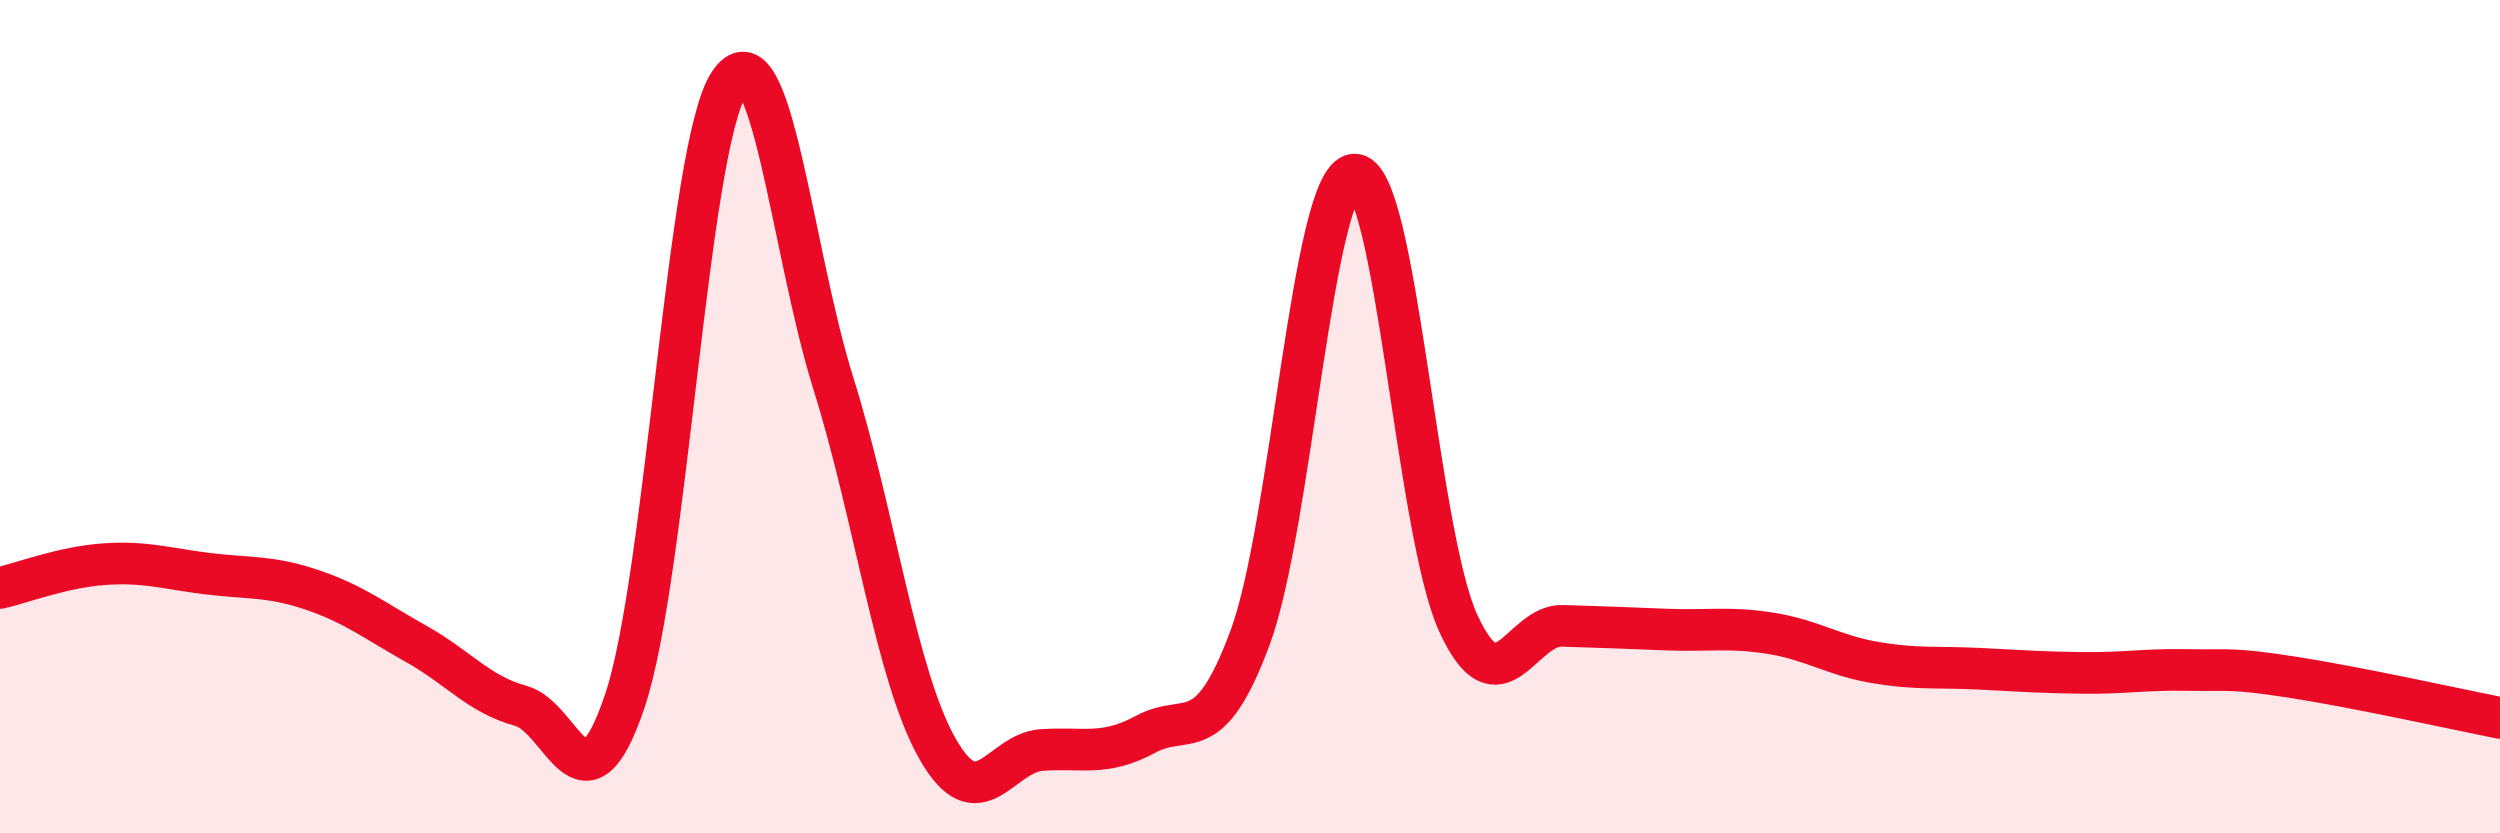 
    <svg width="60" height="20" viewBox="0 0 60 20" xmlns="http://www.w3.org/2000/svg">
      <path
        d="M 0,14.11 C 0.5,14 1.5,13.61 2.5,13.54 C 3.5,13.47 4,13.65 5,13.77 C 6,13.89 6.5,13.82 7.5,14.16 C 8.5,14.5 9,14.9 10,15.46 C 11,16.02 11.5,16.67 12.5,16.94 C 13.5,17.21 14,19.8 15,16.81 C 16,13.82 16.5,3.52 17.5,2 C 18.5,0.48 19,6.01 20,9.2 C 21,12.39 21.5,16.21 22.5,17.97 C 23.5,19.73 24,18.07 25,18 C 26,17.93 26.5,18.16 27.5,17.62 C 28.5,17.08 29,18 30,15.31 C 31,12.62 31.5,4.26 32.5,4.19 C 33.5,4.12 34,12.79 35,14.96 C 36,17.13 36.5,14.99 37.5,15.02 C 38.5,15.05 39,15.07 40,15.11 C 41,15.15 41.5,15.04 42.5,15.2 C 43.5,15.36 44,15.73 45,15.9 C 46,16.07 46.5,16 47.5,16.05 C 48.5,16.1 49,16.14 50,16.15 C 51,16.16 51.5,16.06 52.5,16.08 C 53.5,16.1 53.5,16.02 55,16.25 C 56.5,16.48 59,17.03 60,17.23L60 20L0 20Z"
        fill="#EB0A25"
        opacity="0.1"
        stroke-linecap="round"
        stroke-linejoin="round"
      />
      <path
        d="M 0,14.11 C 0.5,14 1.5,13.61 2.5,13.54 C 3.5,13.47 4,13.65 5,13.77 C 6,13.89 6.5,13.82 7.5,14.16 C 8.5,14.5 9,14.9 10,15.46 C 11,16.02 11.5,16.67 12.5,16.94 C 13.5,17.21 14,19.8 15,16.81 C 16,13.82 16.5,3.52 17.5,2 C 18.5,0.48 19,6.01 20,9.2 C 21,12.39 21.5,16.21 22.5,17.97 C 23.5,19.73 24,18.07 25,18 C 26,17.93 26.5,18.16 27.5,17.62 C 28.5,17.08 29,18 30,15.31 C 31,12.62 31.5,4.26 32.5,4.19 C 33.5,4.12 34,12.79 35,14.96 C 36,17.13 36.5,14.99 37.5,15.02 C 38.5,15.05 39,15.07 40,15.11 C 41,15.15 41.5,15.04 42.5,15.2 C 43.5,15.36 44,15.73 45,15.9 C 46,16.07 46.5,16 47.5,16.05 C 48.5,16.1 49,16.14 50,16.15 C 51,16.16 51.5,16.06 52.5,16.08 C 53.5,16.1 53.5,16.02 55,16.25 C 56.5,16.48 59,17.03 60,17.23"
        stroke="#EB0A25"
        stroke-width="1"
        fill="none"
        stroke-linecap="round"
        stroke-linejoin="round"
      />
    </svg>
  